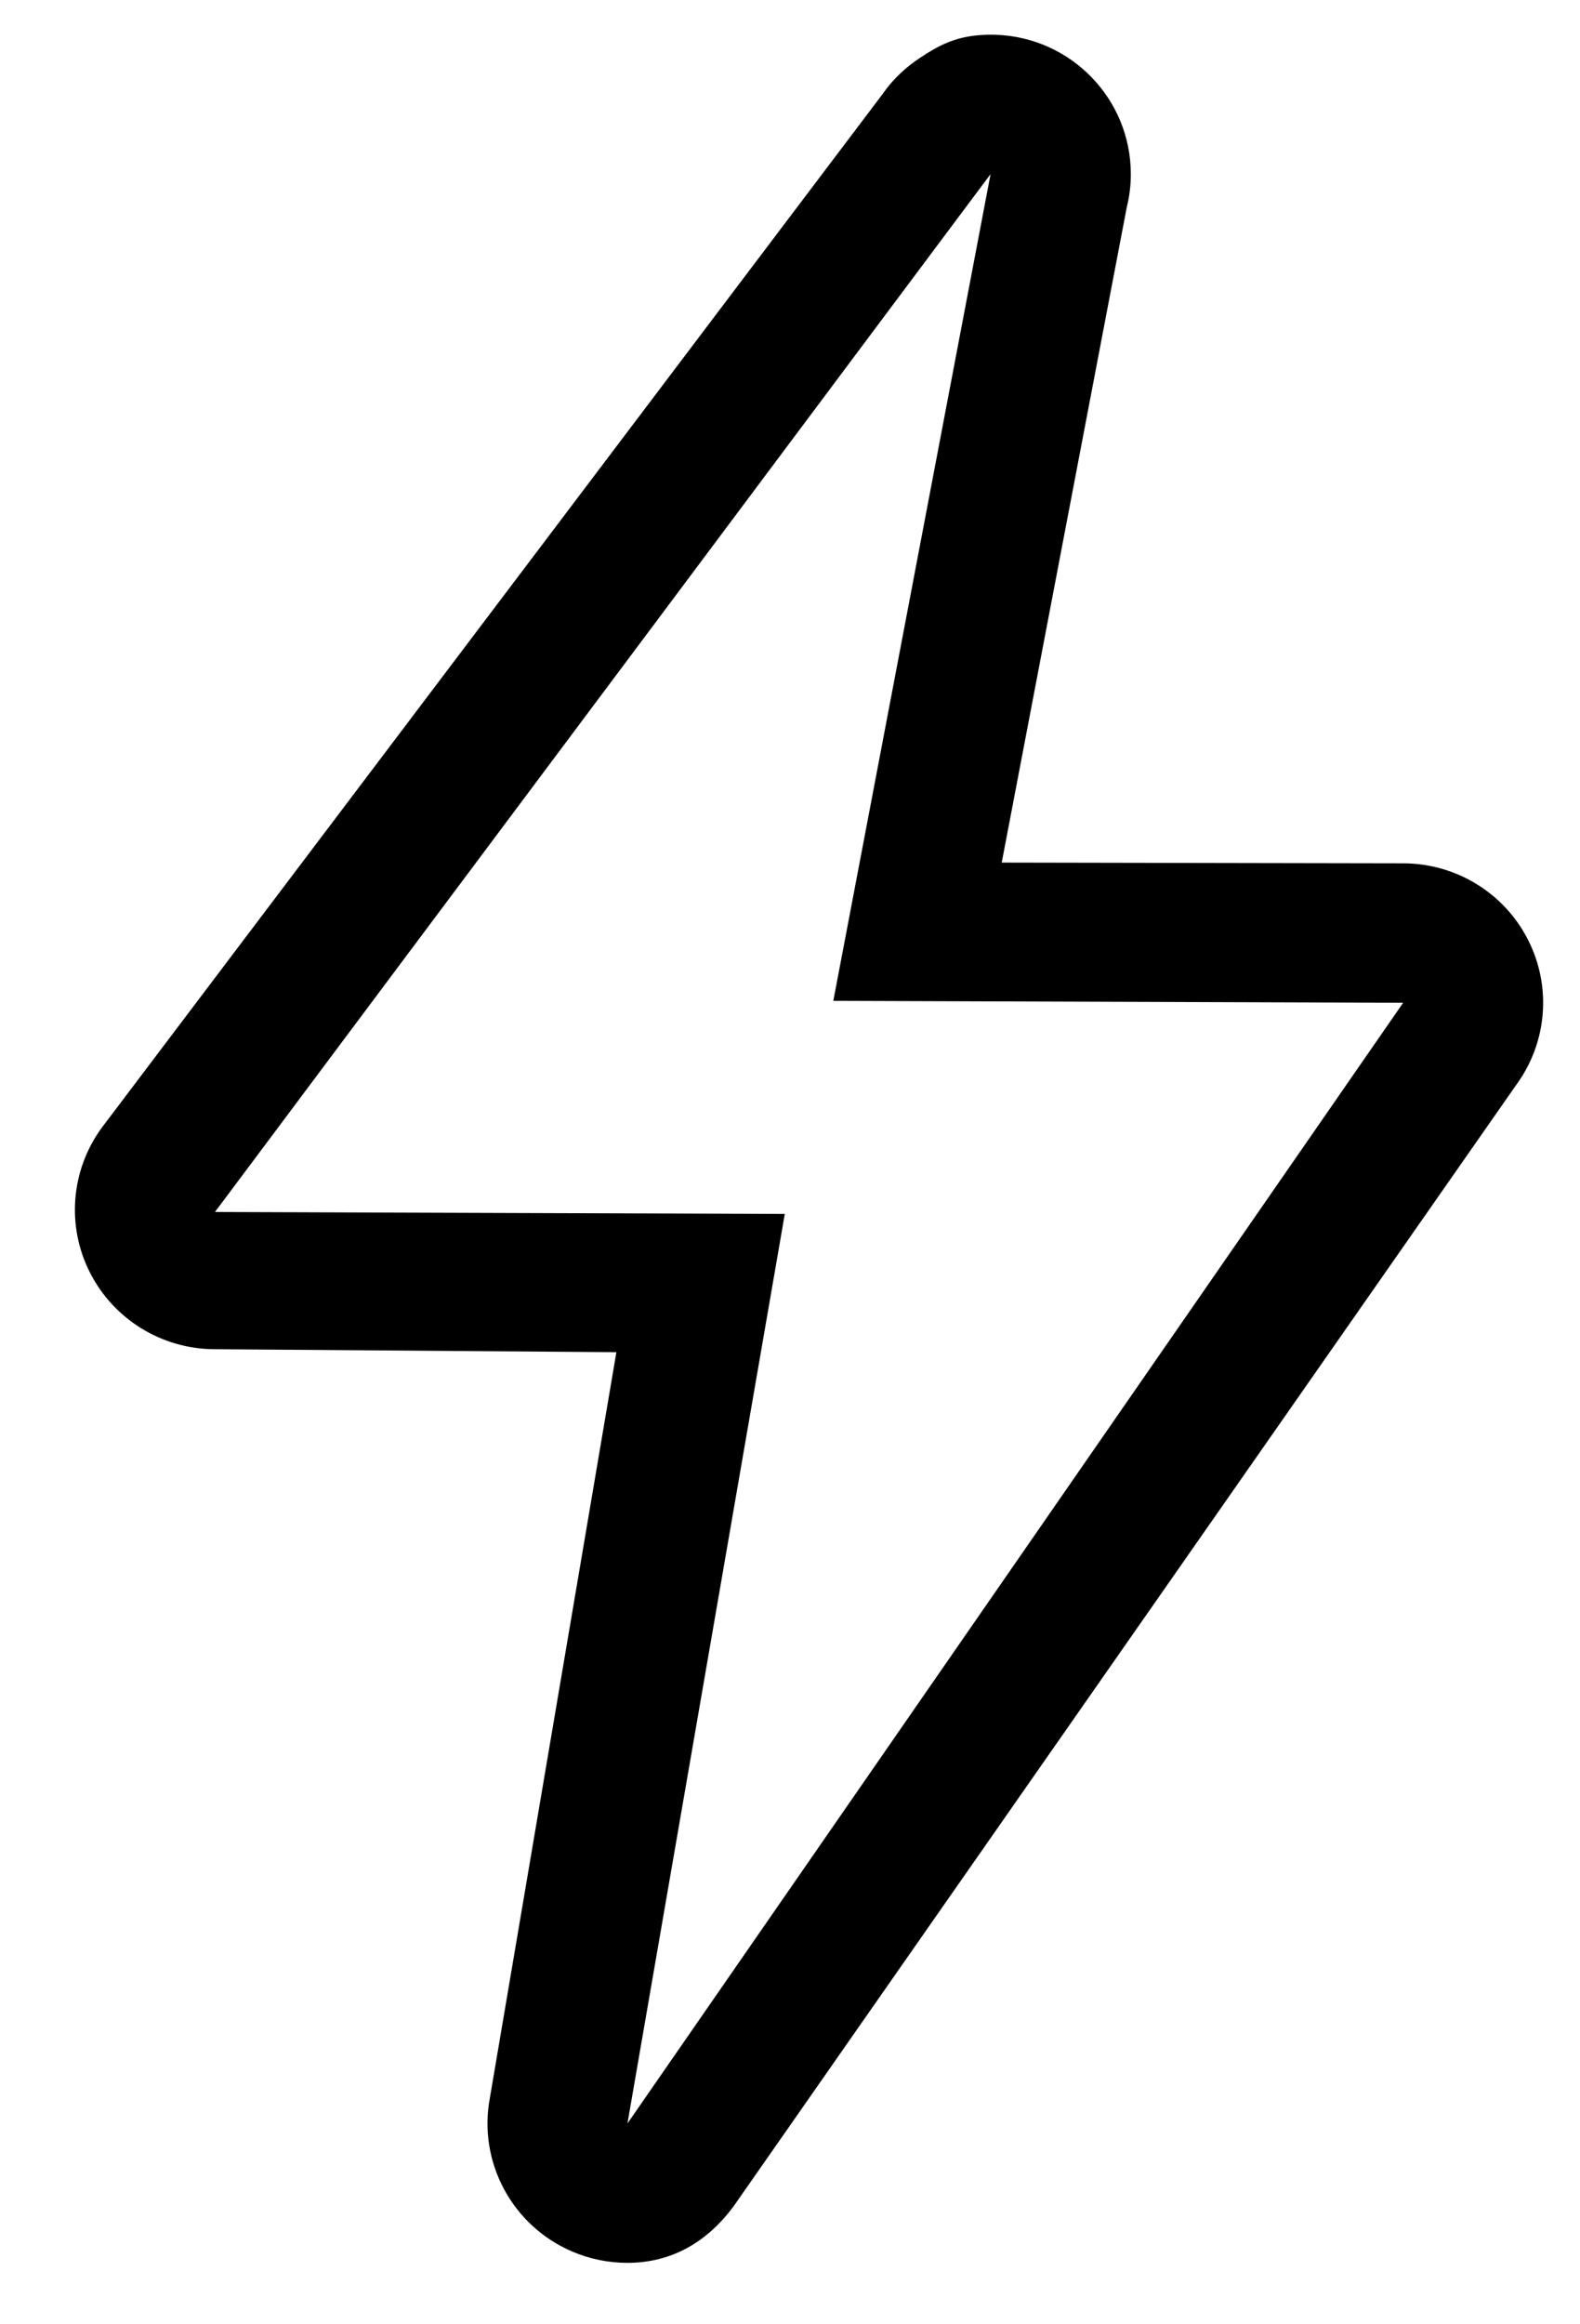 <svg width="17" height="25" viewBox="0 0 17 25" fill="none" xmlns="http://www.w3.org/2000/svg">
<path d="M10.658 1.873L8.966 10.765L15.097 10.786L6.751 22.84L8.444 13.057L2.313 13.036L10.658 1.873ZM10.659 0.373C10.619 0.373 10.578 0.375 10.538 0.378C10.274 0.399 10.098 0.488 9.89 0.628C9.773 0.706 9.667 0.8 9.576 0.907C9.549 0.94 9.523 0.973 9.499 1.008L1.094 12.131C0.762 12.586 0.713 13.187 0.968 13.688C1.223 14.19 1.738 14.508 2.302 14.512L6.632 14.544L5.271 22.564C5.141 23.253 5.509 23.94 6.156 24.217C6.344 24.298 6.546 24.339 6.751 24.339C7.222 24.339 7.61 24.119 7.9 23.721L16.316 11.666C16.648 11.211 16.696 10.61 16.441 10.109C16.187 9.608 15.672 9.29 15.107 9.286L10.778 9.278L12.124 2.226C12.153 2.111 12.167 1.992 12.167 1.873C12.167 1.062 11.521 0.4 10.712 0.374C10.694 0.373 10.677 0.373 10.659 0.373L10.659 0.373Z" fill="black"/>
</svg>

